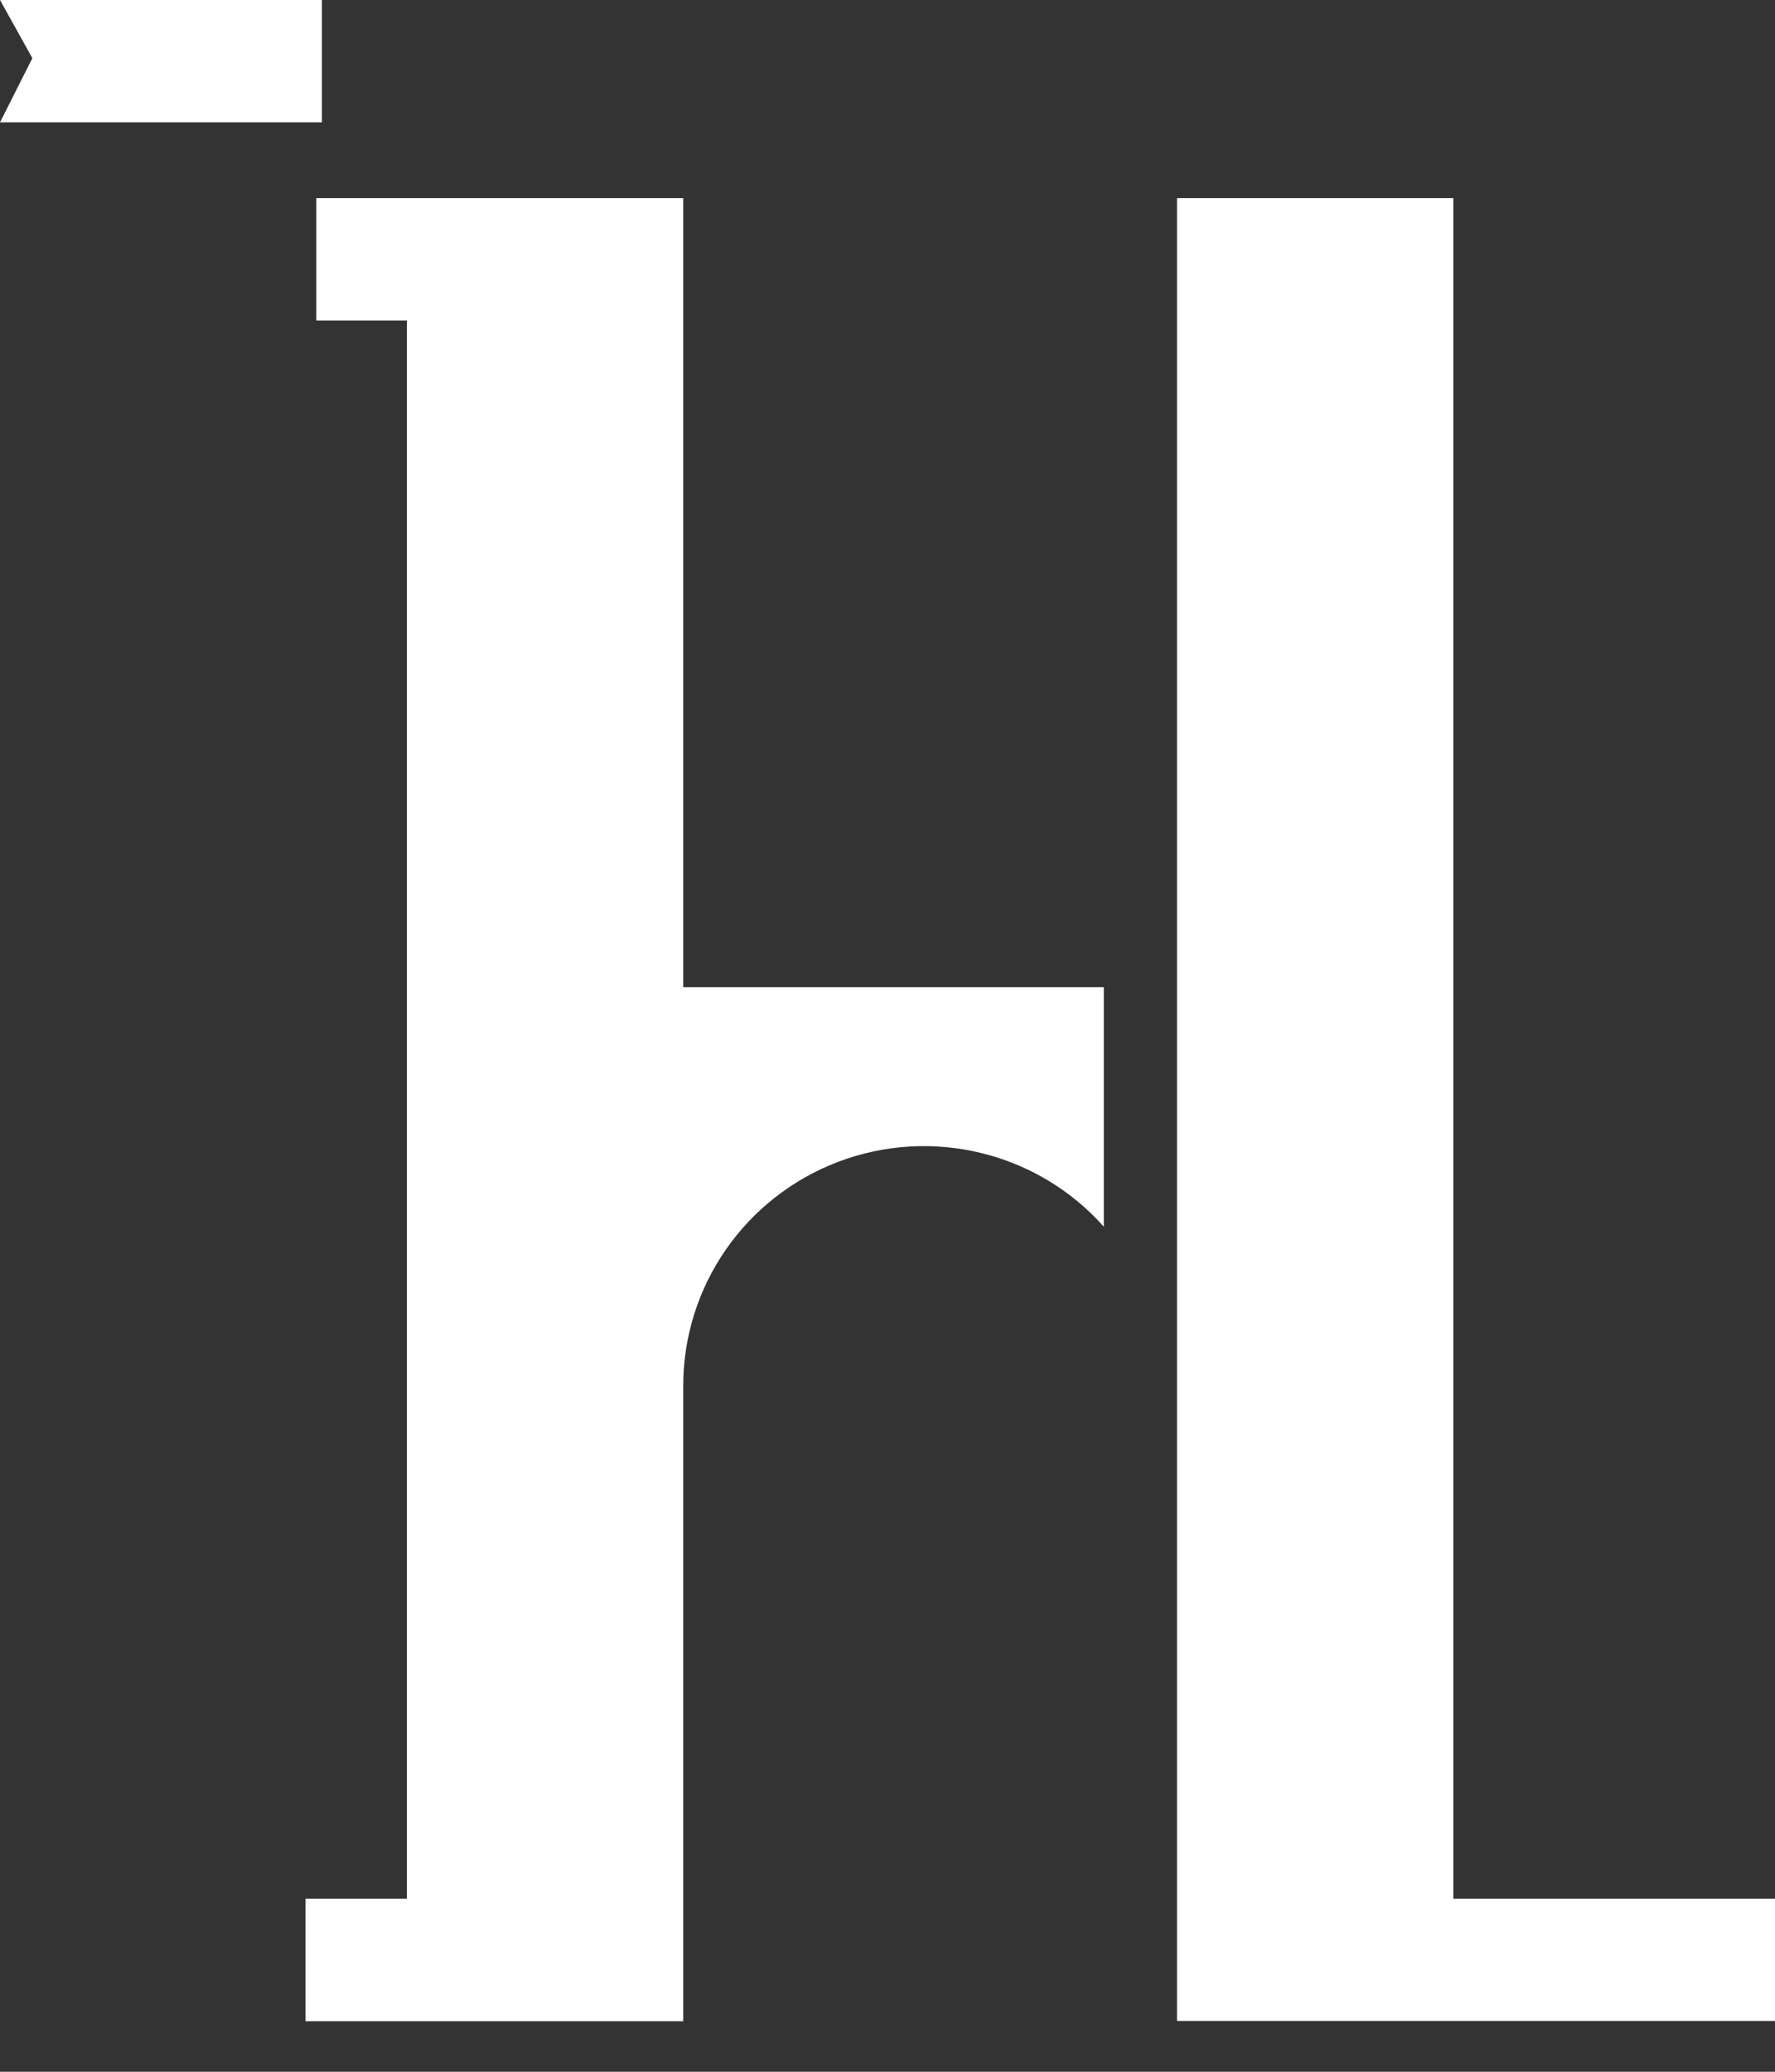 <?xml version="1.0" encoding="UTF-8"?>
<svg width="30px" height="35px" viewBox="0 0 30 35" version="1.1" xmlns="http://www.w3.org/2000/svg" xmlns:xlink="http://www.w3.org/1999/xlink">
    <rect x="0" y="0" width="30" height="35" fill="#333333" stroke="none"/>
    <!-- Generator: Sketch 53.2 (72643) - https://sketchapp.com -->
    <title>sygnet</title>
    <desc>Created with Sketch.</desc>
    <g id="Standard-4" stroke="none" stroke-width="1" fill="none" fill-rule="evenodd">
        <g id="menu-scroll" transform="translate(-12, -8)" fill="#FFFFFF">
            <g id="menu_po_scrollu" transform="translate(0, -1)">
                <path d="M36.563,12.347 L36.563,41.075 L42,41.075 L42,43.142 L31.893,43.142 L31.893,12.347 L36.563,12.347 Z M18.877,41.075 L18.877,14.414 L17.346,14.414 L17.346,12.347 L23.548,12.347 L23.548,25.678 L30.656,25.678 L30.656,29.723 C29.535,28.465 27.748,28.029 26.169,28.627 C24.59,29.225 23.546,30.732 23.548,32.414 C23.548,32.441 23.548,32.467 23.548,32.494 L23.548,43.146 L17.164,43.146 L17.164,41.075 L18.877,41.075 Z M12,9 L17.44,9 L17.44,11.067 L12,11.067 L12.547,9.983 L12,9 Z" id="sygnet"></path>
            </g>
        </g>
    </g>
</svg>